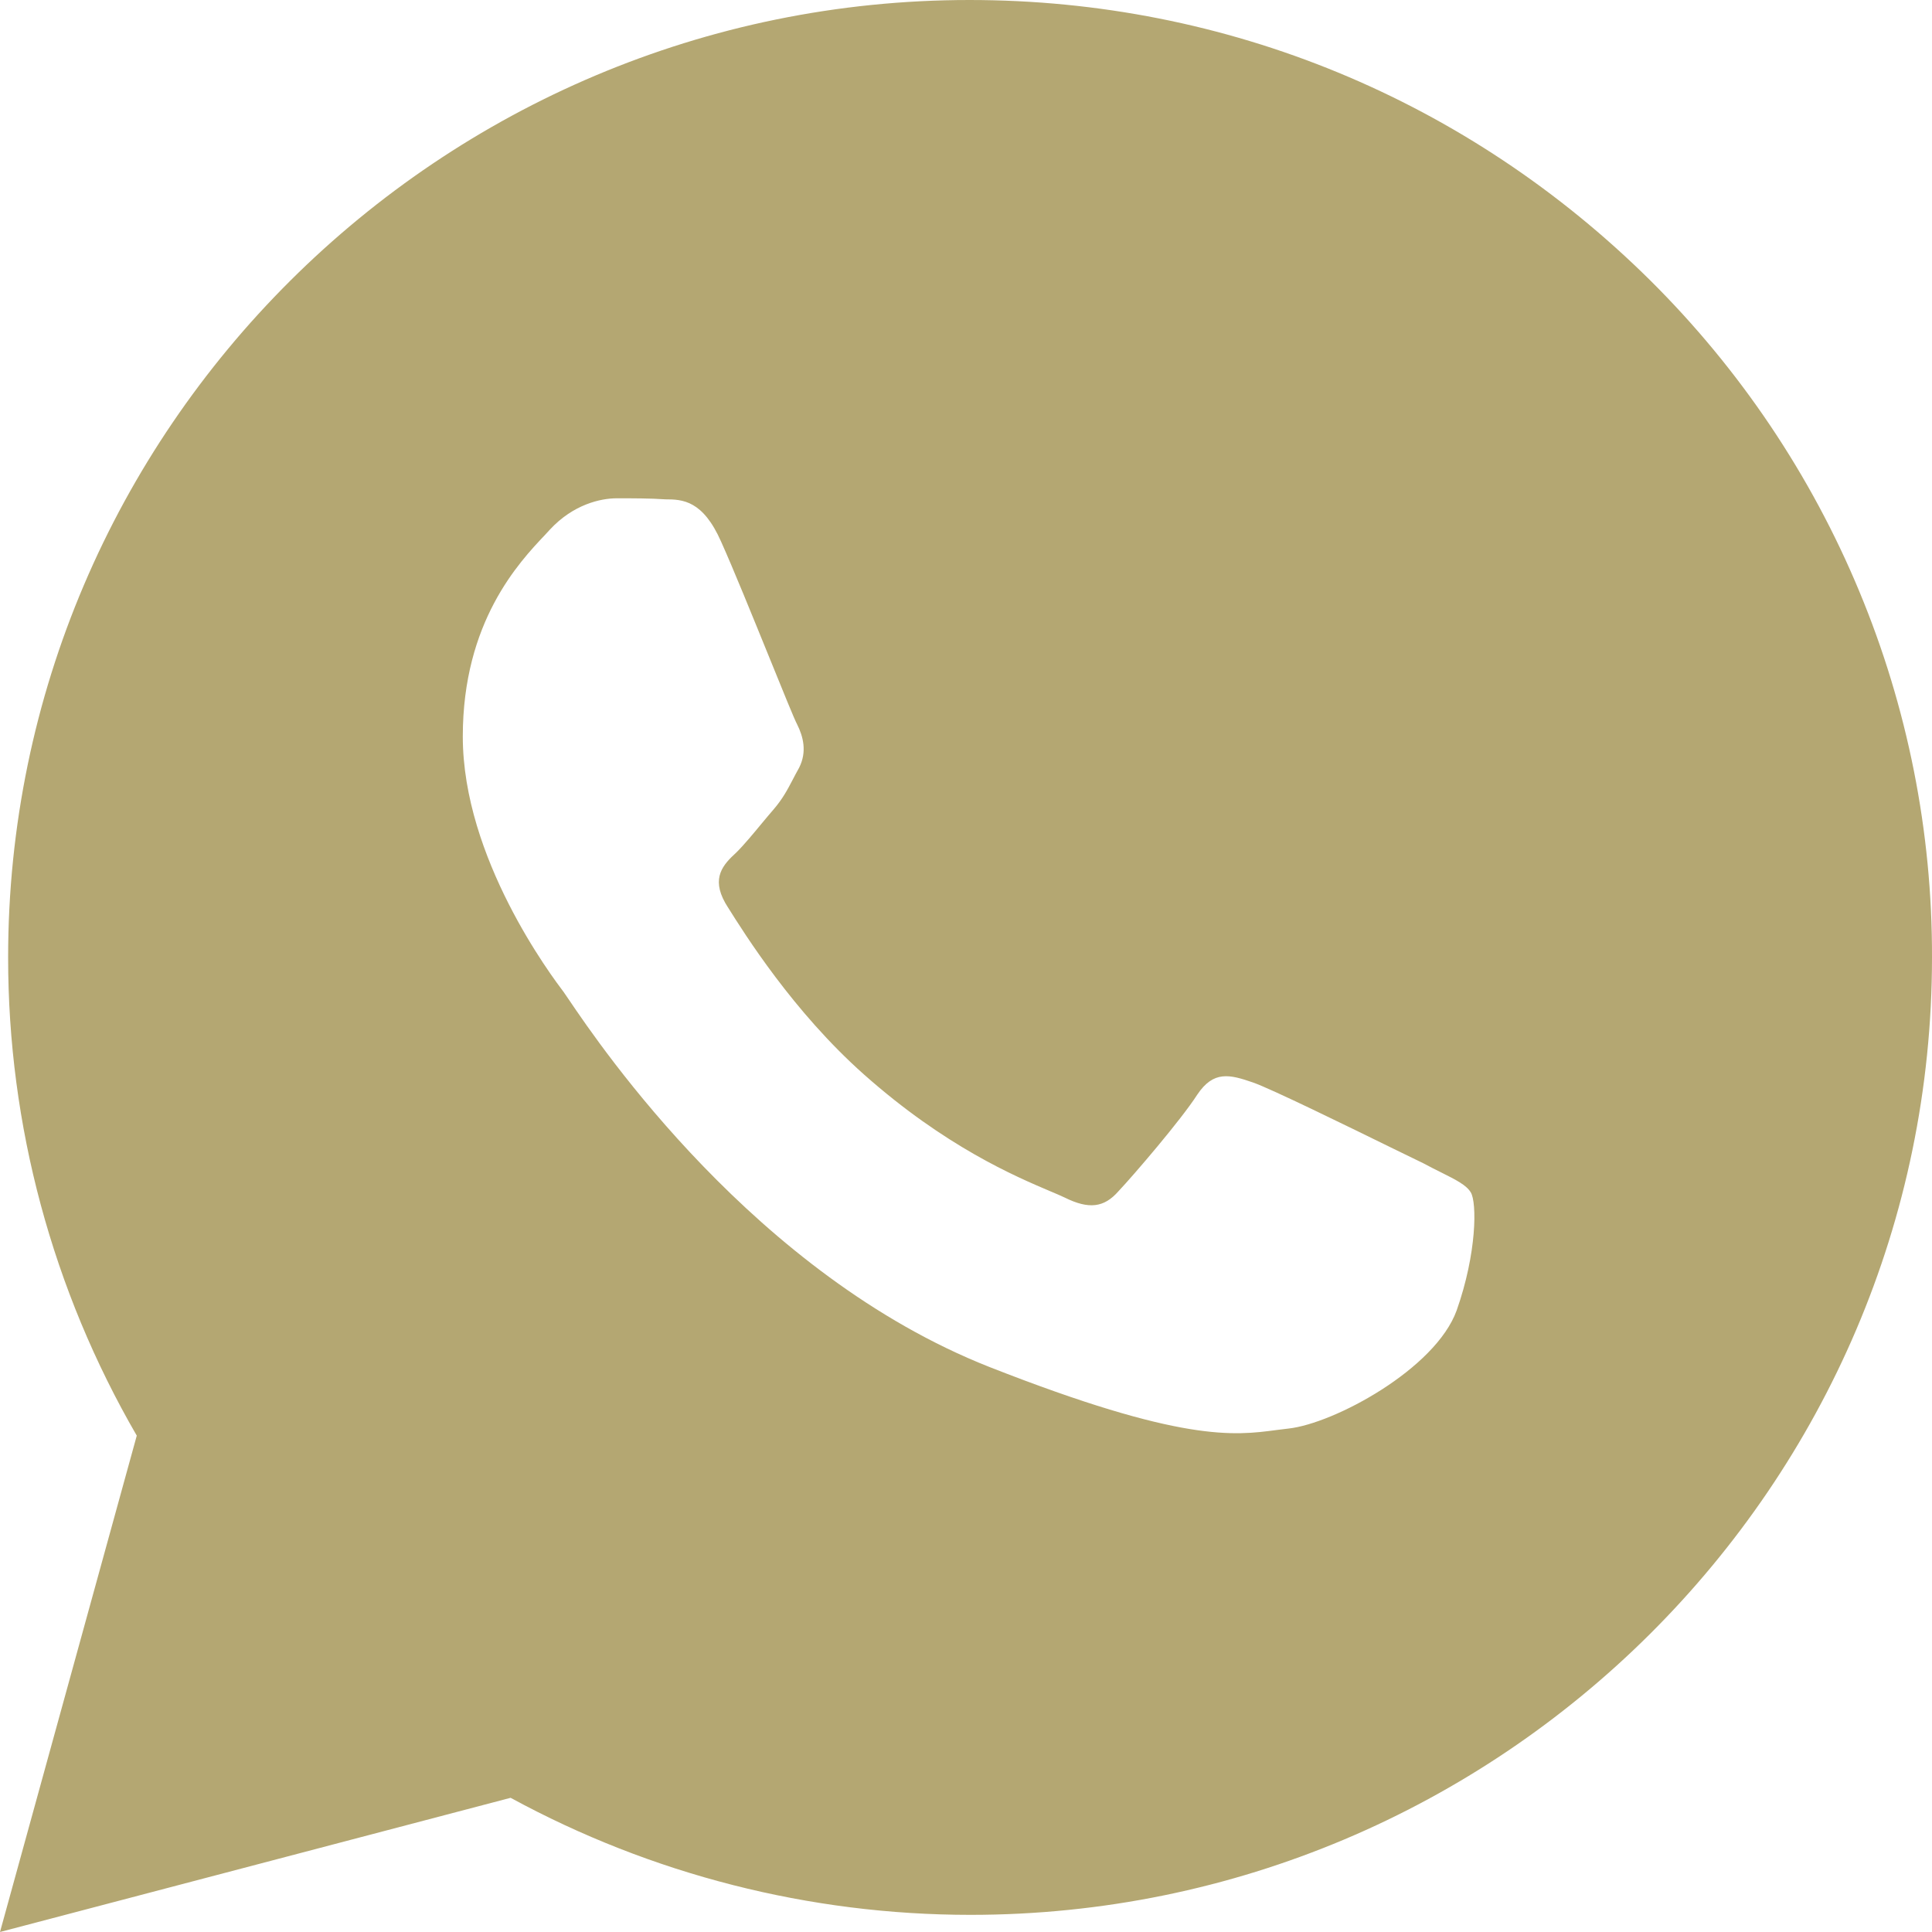 <?xml version="1.0" encoding="UTF-8"?> <svg xmlns="http://www.w3.org/2000/svg" width="24" height="24" viewBox="0 0 24 24" fill="none"><g clip-path="url(#clip0_719_8)"><path fill-rule="evenodd" clip-rule="evenodd" d="M1.699 17.834L0 24L6.343 22.333C8.092 23.285 10.056 23.787 12.056 23.787C18.639 23.787 24 18.448 24 11.893C24.004 10.333 23.697 8.787 23.096 7.344C22.496 5.901 21.614 4.589 20.501 3.484C18.236 1.241 15.241 0 12.044 0C5.462 0 0.101 5.339 0.101 11.893C0.1 13.978 0.651 16.026 1.699 17.834ZM8.266 6.203C8.48 6.203 8.732 6.216 8.958 6.729C9.109 7.064 9.353 7.667 9.557 8.168C9.727 8.587 9.868 8.935 9.902 8.998C9.977 9.148 10.028 9.337 9.927 9.537C9.896 9.592 9.87 9.642 9.845 9.69C9.779 9.816 9.722 9.923 9.613 10.051C9.566 10.105 9.517 10.164 9.467 10.224C9.356 10.358 9.243 10.495 9.147 10.59C8.983 10.74 8.833 10.903 9.009 11.216C9.017 11.229 9.026 11.243 9.035 11.259C9.251 11.604 9.854 12.567 10.732 13.347C11.743 14.245 12.614 14.614 13.044 14.797C13.118 14.828 13.179 14.854 13.225 14.876C13.527 15.026 13.715 15.001 13.892 14.8C14.081 14.6 14.672 13.911 14.873 13.598C15.075 13.296 15.276 13.347 15.565 13.447C15.79 13.525 16.747 13.994 17.312 14.271C17.477 14.352 17.609 14.416 17.68 14.45C17.76 14.493 17.835 14.531 17.902 14.564C18.086 14.656 18.216 14.721 18.271 14.813C18.347 14.939 18.347 15.565 18.095 16.279C17.831 17.007 16.572 17.684 16.006 17.746C15.958 17.751 15.909 17.758 15.859 17.764C15.333 17.834 14.685 17.921 12.293 16.982C9.38 15.833 7.459 12.997 7.071 12.424C7.04 12.378 7.019 12.347 7.008 12.332L7.007 12.33C6.852 12.125 5.749 10.662 5.749 9.149C5.749 7.725 6.447 6.986 6.773 6.642C6.794 6.619 6.814 6.598 6.831 6.579C7.121 6.266 7.46 6.19 7.662 6.19C7.876 6.19 8.077 6.19 8.266 6.203Z" fill="#B4A772"></path></g><defs><clipPath id="clip0_719_8"><rect width="24" height="24" fill="white"></rect></clipPath></defs></svg> 